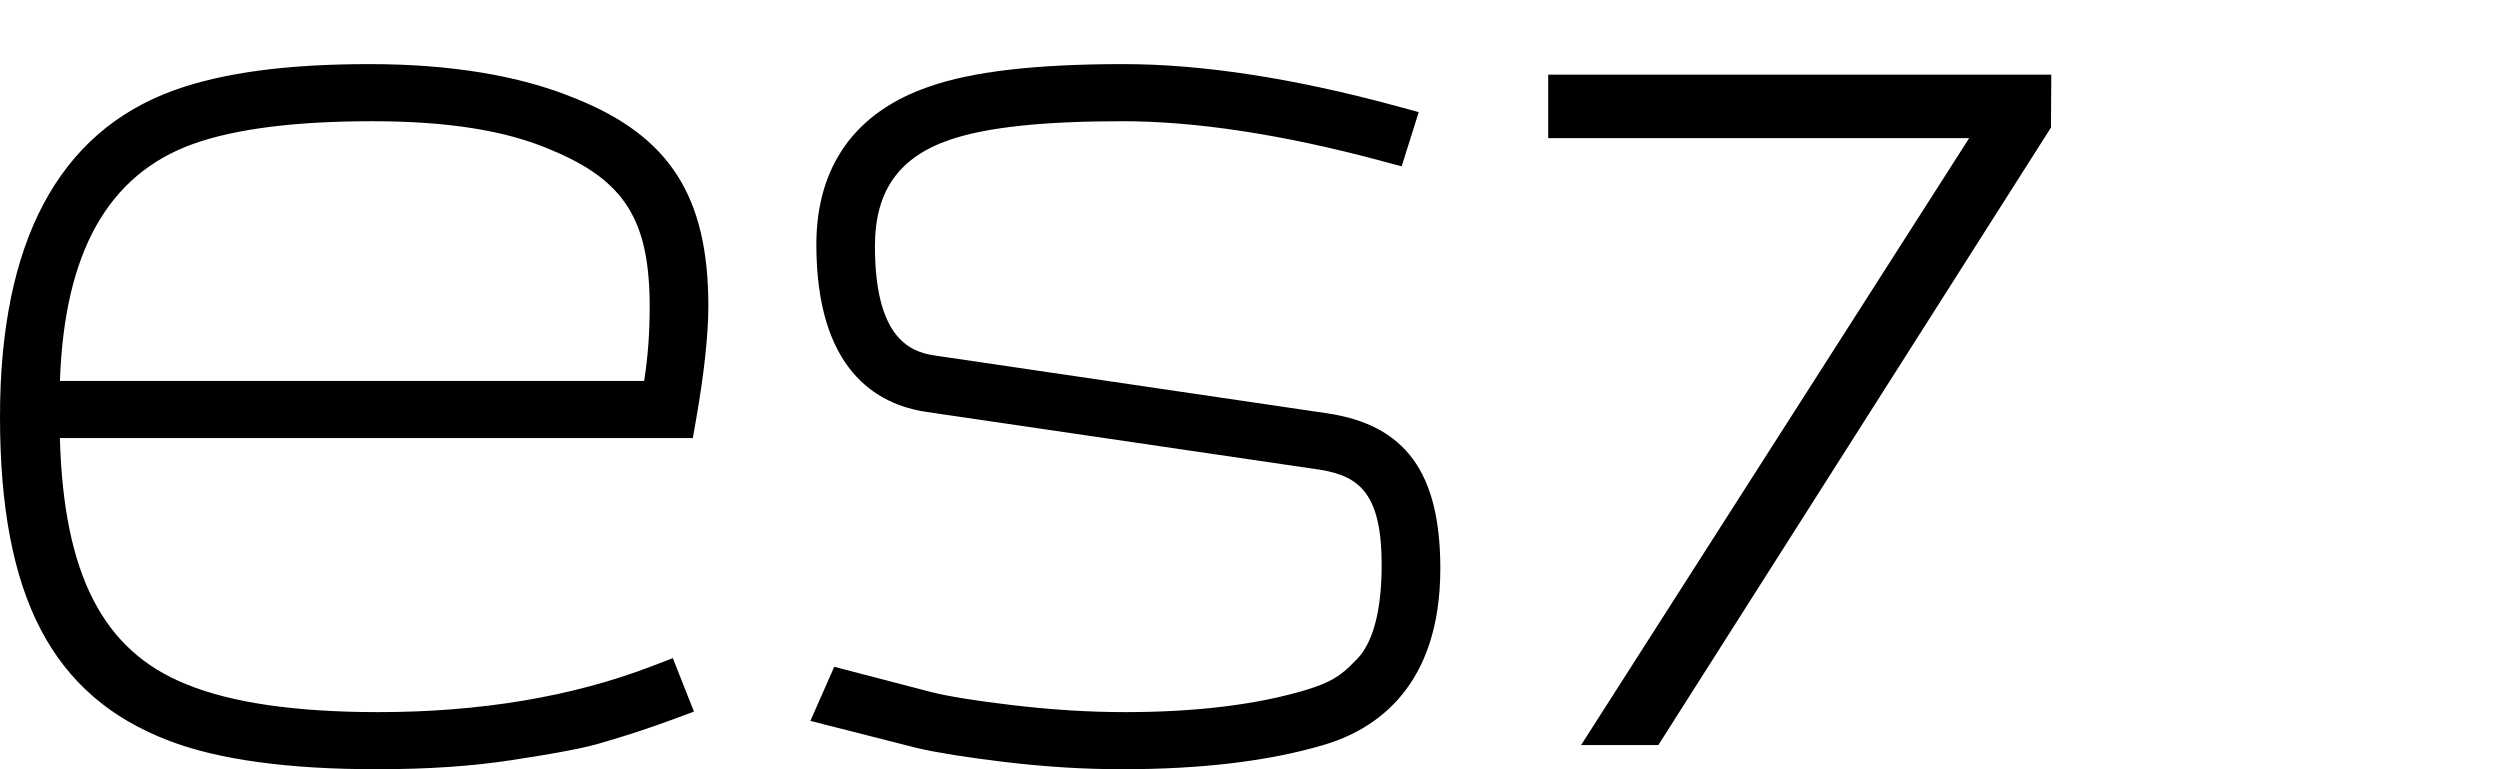 <svg width="39" height="12" viewBox="0 0 39 12" fill="none" xmlns="http://www.w3.org/2000/svg">
<path fill-rule="evenodd" clip-rule="evenodd" d="M22.469 8.867C22.469 10.702 21.476 11.379 20.643 11.623C19.797 11.873 18.742 12 17.509 12C16.913 12 16.31 11.963 15.664 11.886C15.063 11.813 14.62 11.742 14.31 11.67L12.642 11.246L13.014 10.402L14.542 10.8C14.811 10.866 15.234 10.934 15.794 11C16.41 11.073 16.985 11.109 17.552 11.109C18.663 11.109 19.613 10.992 20.377 10.762C20.731 10.651 20.902 10.565 21.148 10.303L21.159 10.292C21.339 10.116 21.554 9.716 21.554 8.811C21.554 7.705 21.207 7.431 20.607 7.33L14.454 6.426C13.669 6.311 12.735 5.763 12.735 3.813C12.735 2.598 13.341 1.747 14.488 1.354C15.16 1.116 16.153 1 17.523 1C18.753 1 20.185 1.22 21.779 1.653L22.132 1.749L21.866 2.595L21.531 2.505C20.011 2.098 18.658 1.891 17.509 1.891C16.271 1.891 15.393 1.985 14.825 2.178C14.023 2.45 13.649 2.978 13.649 3.84C13.649 5.241 14.171 5.483 14.563 5.543L20.707 6.448C21.926 6.63 22.469 7.376 22.469 8.867ZM10.049 5.943H0.935C1.004 3.935 1.685 2.724 3.011 2.246C3.669 2.01 4.608 1.891 5.804 1.891C6.985 1.891 7.896 2.036 8.594 2.337C9.746 2.814 10.135 3.432 10.135 4.787C10.135 5.192 10.107 5.573 10.049 5.943ZM8.957 1.528C8.102 1.178 7.027 1 5.761 1C4.468 1 3.469 1.135 2.705 1.412C0.91 2.066 0 3.778 0 6.5C0 9.305 0.815 10.865 2.643 11.558C3.41 11.851 4.498 12 5.875 12C6.675 12 7.366 11.953 7.989 11.857C8.715 11.746 9.142 11.664 9.409 11.581C9.789 11.47 10.143 11.354 10.491 11.225L10.826 11.101L10.496 10.267L10.162 10.395C8.925 10.869 7.492 11.109 5.904 11.109C4.614 11.109 3.608 10.963 2.909 10.675C1.609 10.156 0.993 8.965 0.934 6.834H10.808L10.859 6.544C10.986 5.817 11.05 5.222 11.05 4.773C11.05 3.058 10.443 2.117 8.957 1.528ZM32 1.165L31.995 1.99L25.87 11.623H24.665L30.719 2.155H24.152V1.165H32Z" fill="black"/>
</svg>
